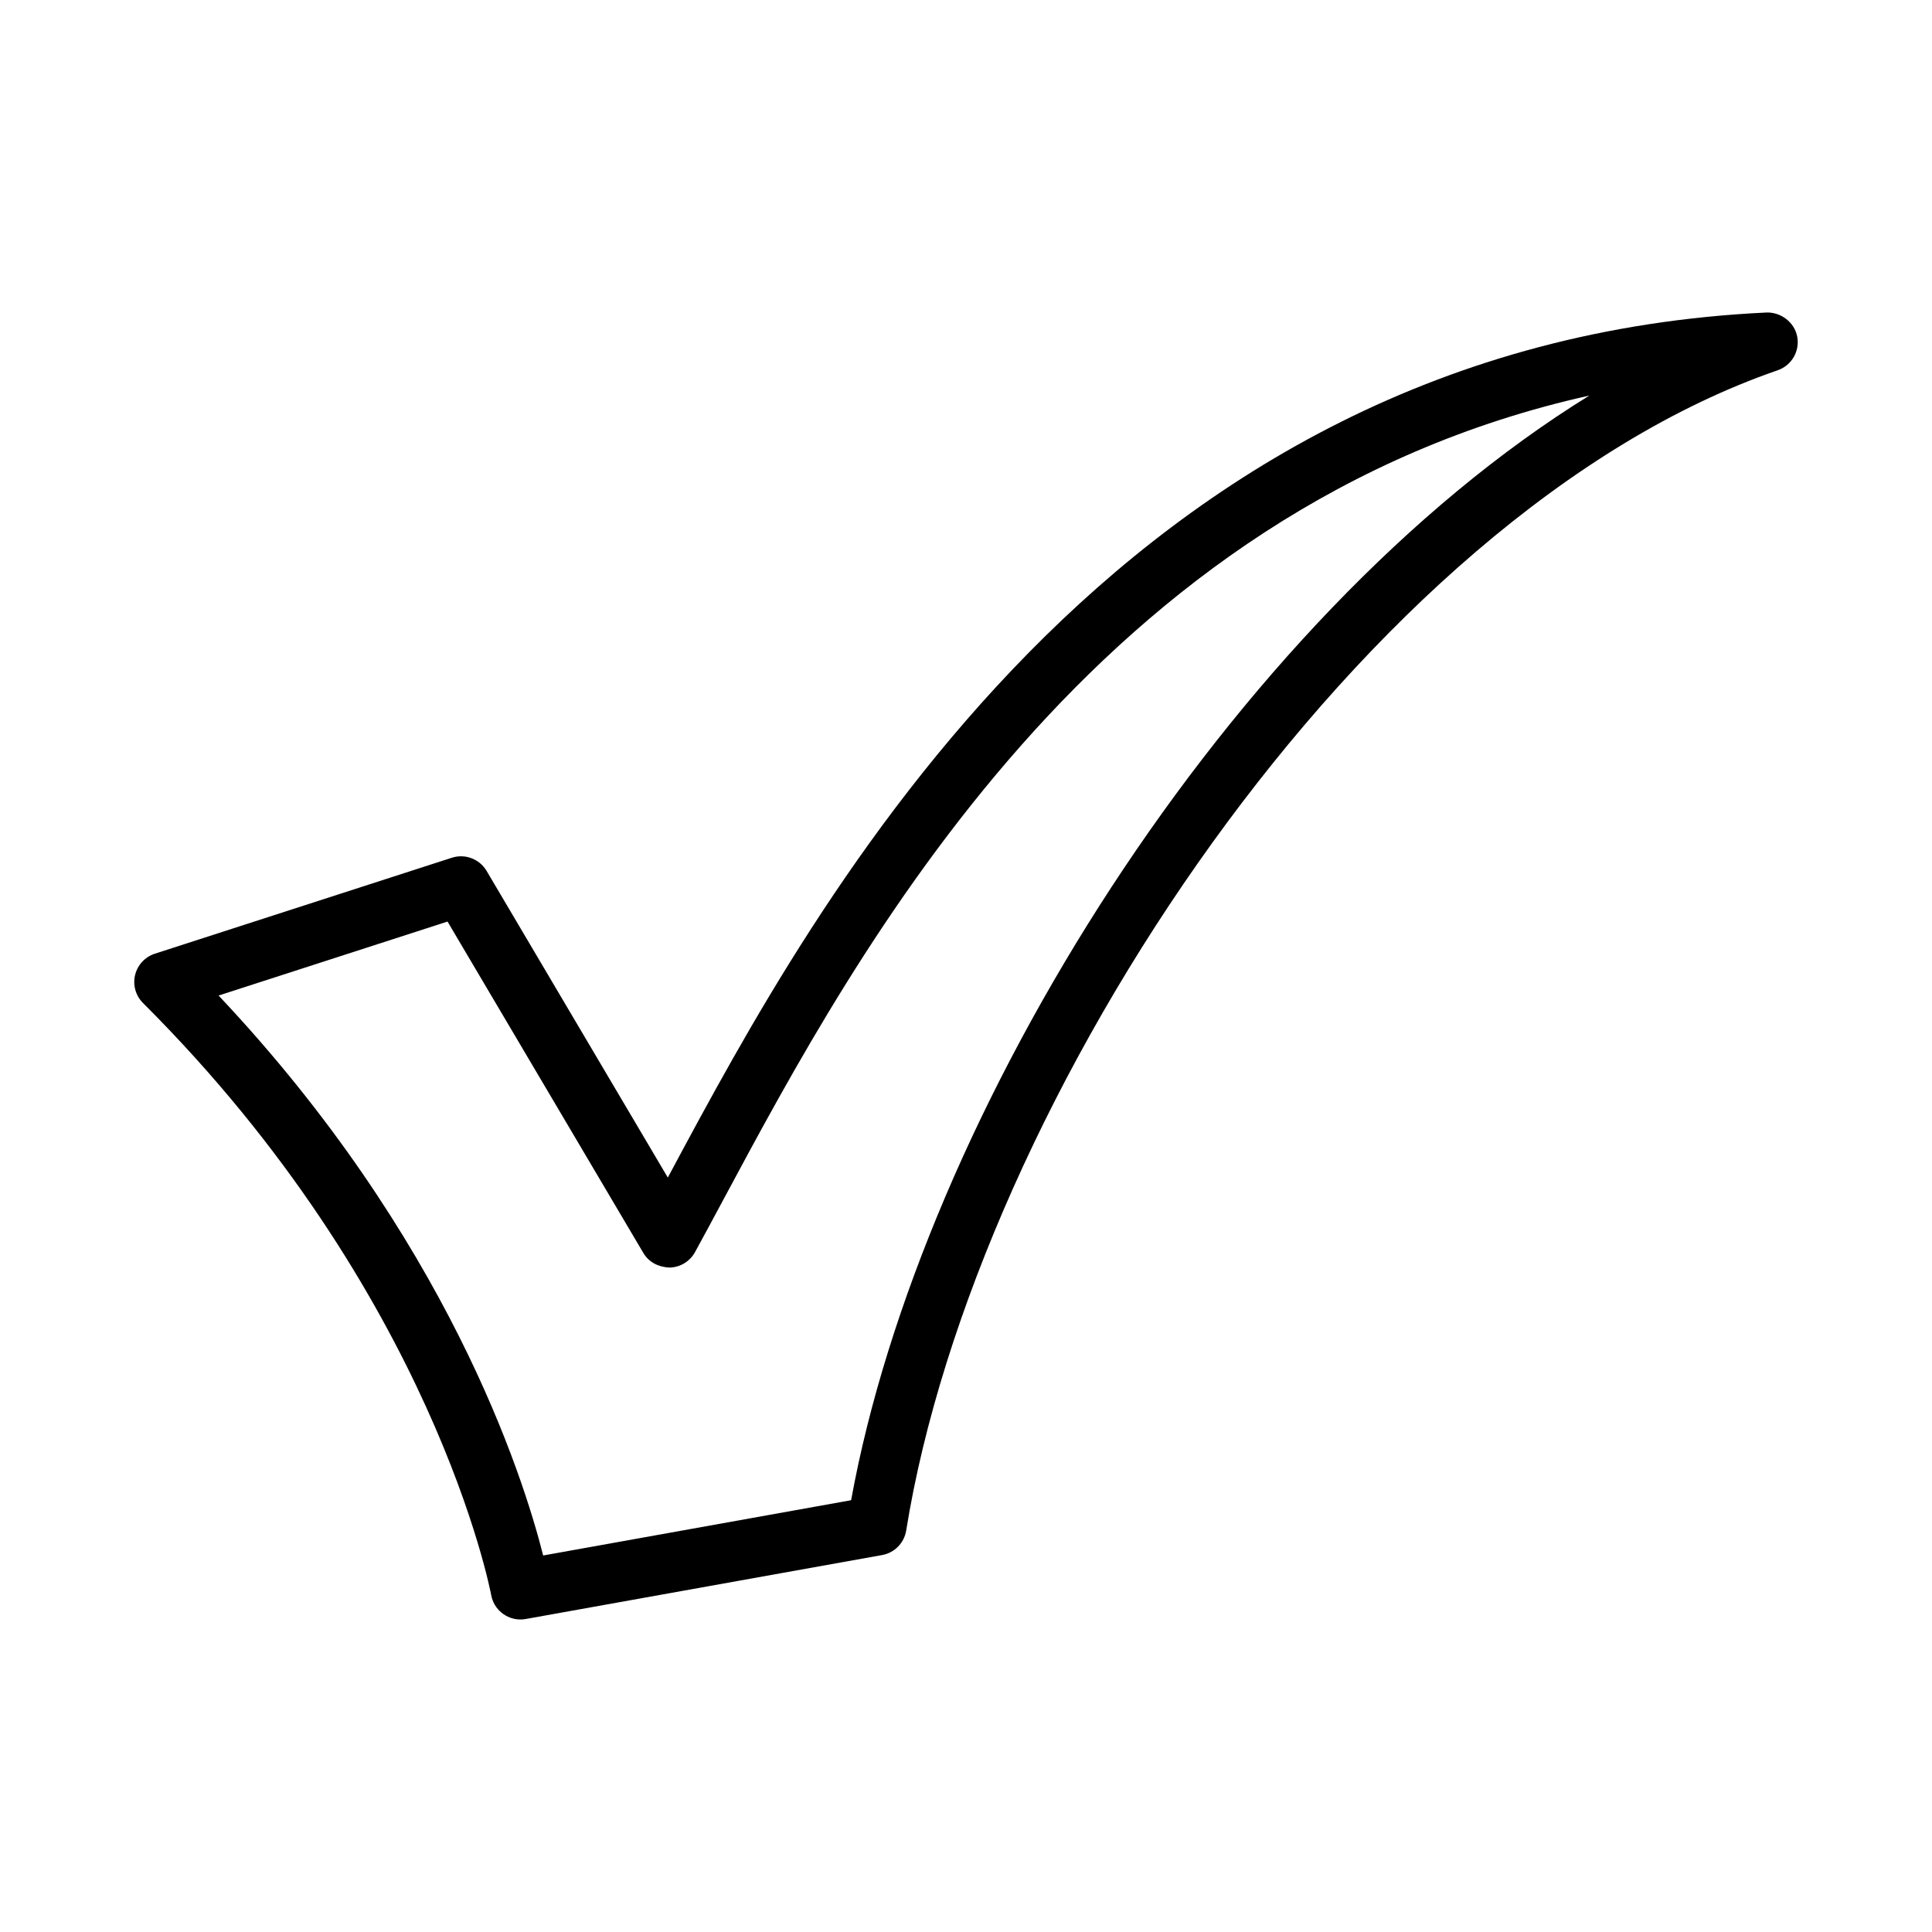 <?xml version="1.0" encoding="UTF-8"?>
<!-- Uploaded to: ICON Repo, www.svgrepo.com, Generator: ICON Repo Mixer Tools -->
<svg fill="#000000" width="800px" height="800px" version="1.1" viewBox="144 144 512 512" xmlns="http://www.w3.org/2000/svg">
 <path d="m281.91 573.18c-3.734 0-7.059-2.68-7.742-6.484-0.145-0.793-15.137-79.941-92.273-156.89-1.945-1.938-2.738-4.746-2.098-7.41 0.645-2.668 2.629-4.809 5.234-5.656l78.719-25.434c3.496-1.121 7.312 0.312 9.203 3.488l48.023 81.273c0.285-0.535 0.57-1.07 0.859-1.609 38.215-71.25 117.74-219.49 290.34-227.64 3.727-0.113 7.363 2.535 8.102 6.379 0.738 3.844-1.469 7.648-5.168 8.926-110 37.934-212.66 193.62-230.96 307.48-0.531 3.301-3.09 5.906-6.379 6.5l-94.465 16.953c-0.465 0.086-0.934 0.125-1.395 0.125zm-79.98-165.35c60.531 64.219 80.582 126.9 86.016 148.39l81.609-14.648c18.535-102 100.38-233.91 195.63-292.74-130.78 29.086-193.89 146.71-229.47 213.06-2.691 5.012-5.195 9.684-7.535 13.945-1.367 2.481-3.953 4.035-6.781 4.082-2.969-0.141-5.465-1.438-6.902-3.867l-51.898-87.828z"/>
</svg>